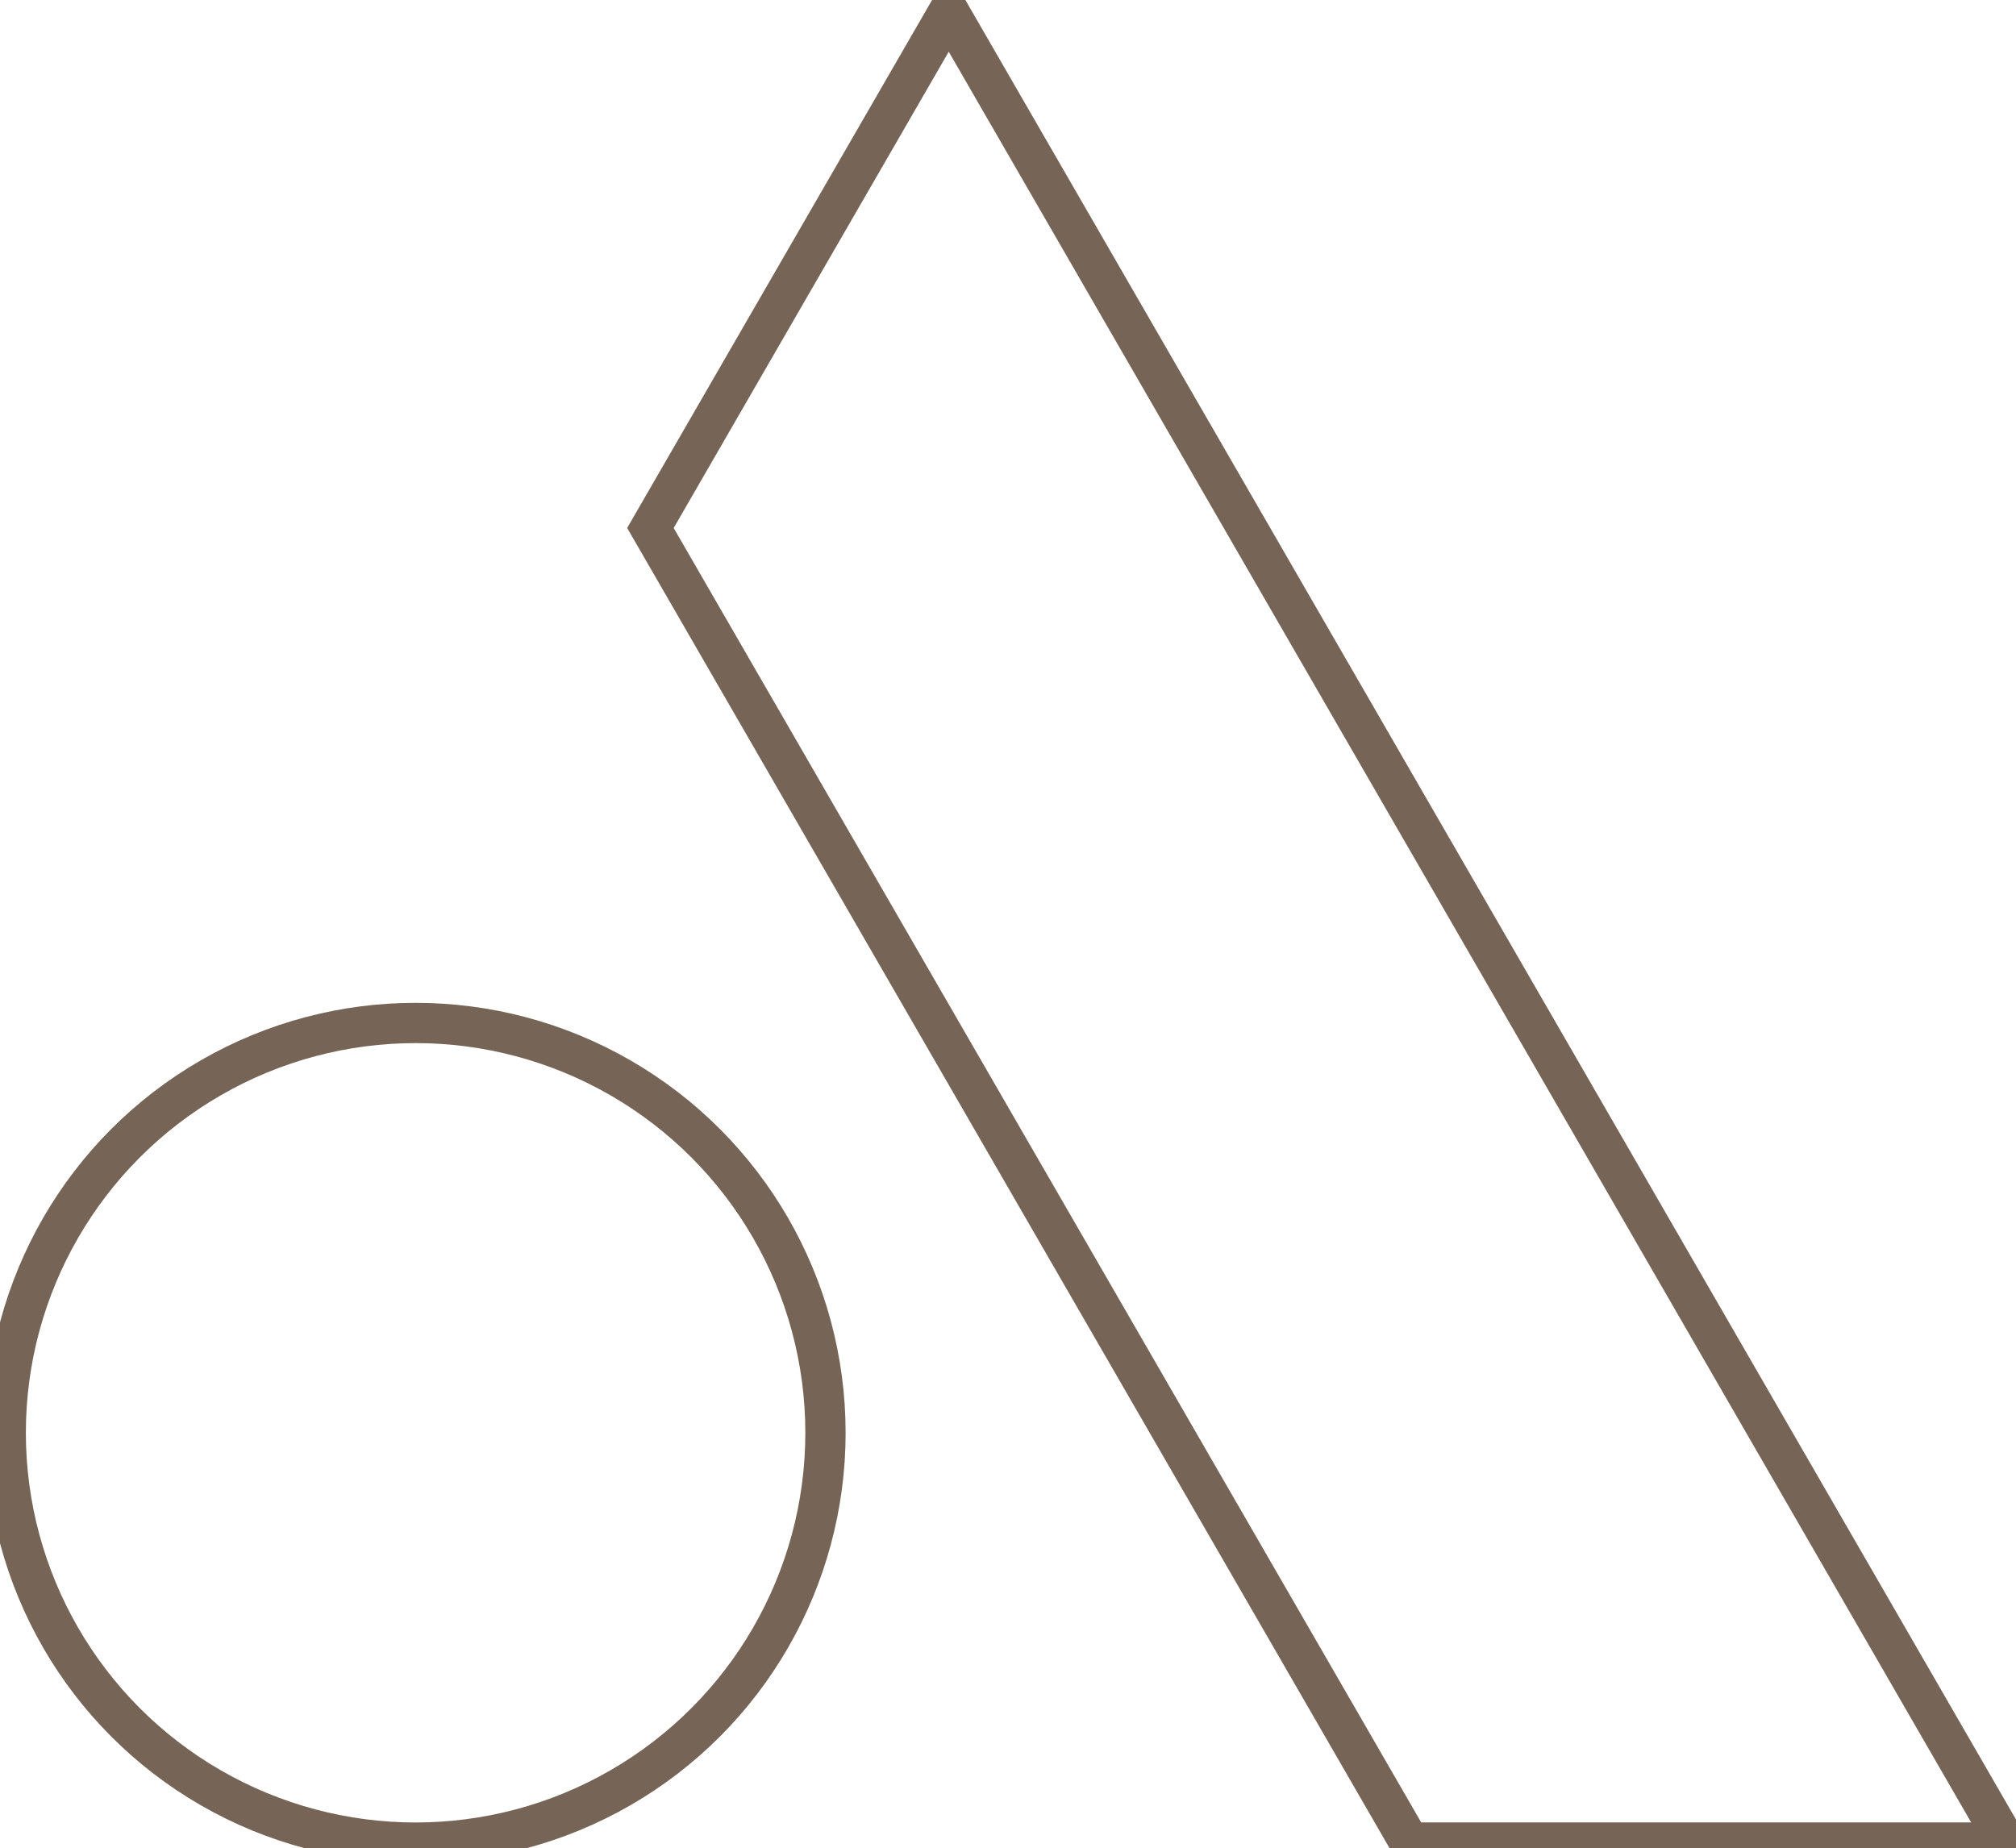 <?xml version="1.0" encoding="UTF-8"?> <svg xmlns="http://www.w3.org/2000/svg" xmlns:xlink="http://www.w3.org/1999/xlink" width="50.051" height="45.895" viewBox="0 0 50.051 45.895"><defs><clipPath id="clip-path"><rect id="Rectangle_122" data-name="Rectangle 122" width="50.051" height="45.895" fill="none" stroke="#766556" stroke-width="1"></rect></clipPath></defs><g id="Groupe_151" data-name="Groupe 151" transform="translate(0)"><g id="Groupe_88" data-name="Groupe 88" transform="translate(0 0)" clip-path="url(#clip-path)"><path id="Tracé_318" data-name="Tracé 318" d="M32.25.437,24.844,13.263,43.691,45.905H58.5Z" transform="translate(-8.696 -0.153)" fill="none" stroke="#766556" stroke-miterlimit="10" stroke-width="1"></path><ellipse id="Ellipse_6" data-name="Ellipse 6" cx="10.176" cy="10.176" rx="10.176" ry="10.176" transform="translate(0.142 25.401)" fill="none" stroke="#766556" stroke-miterlimit="10" stroke-width="1"></ellipse></g></g></svg> 